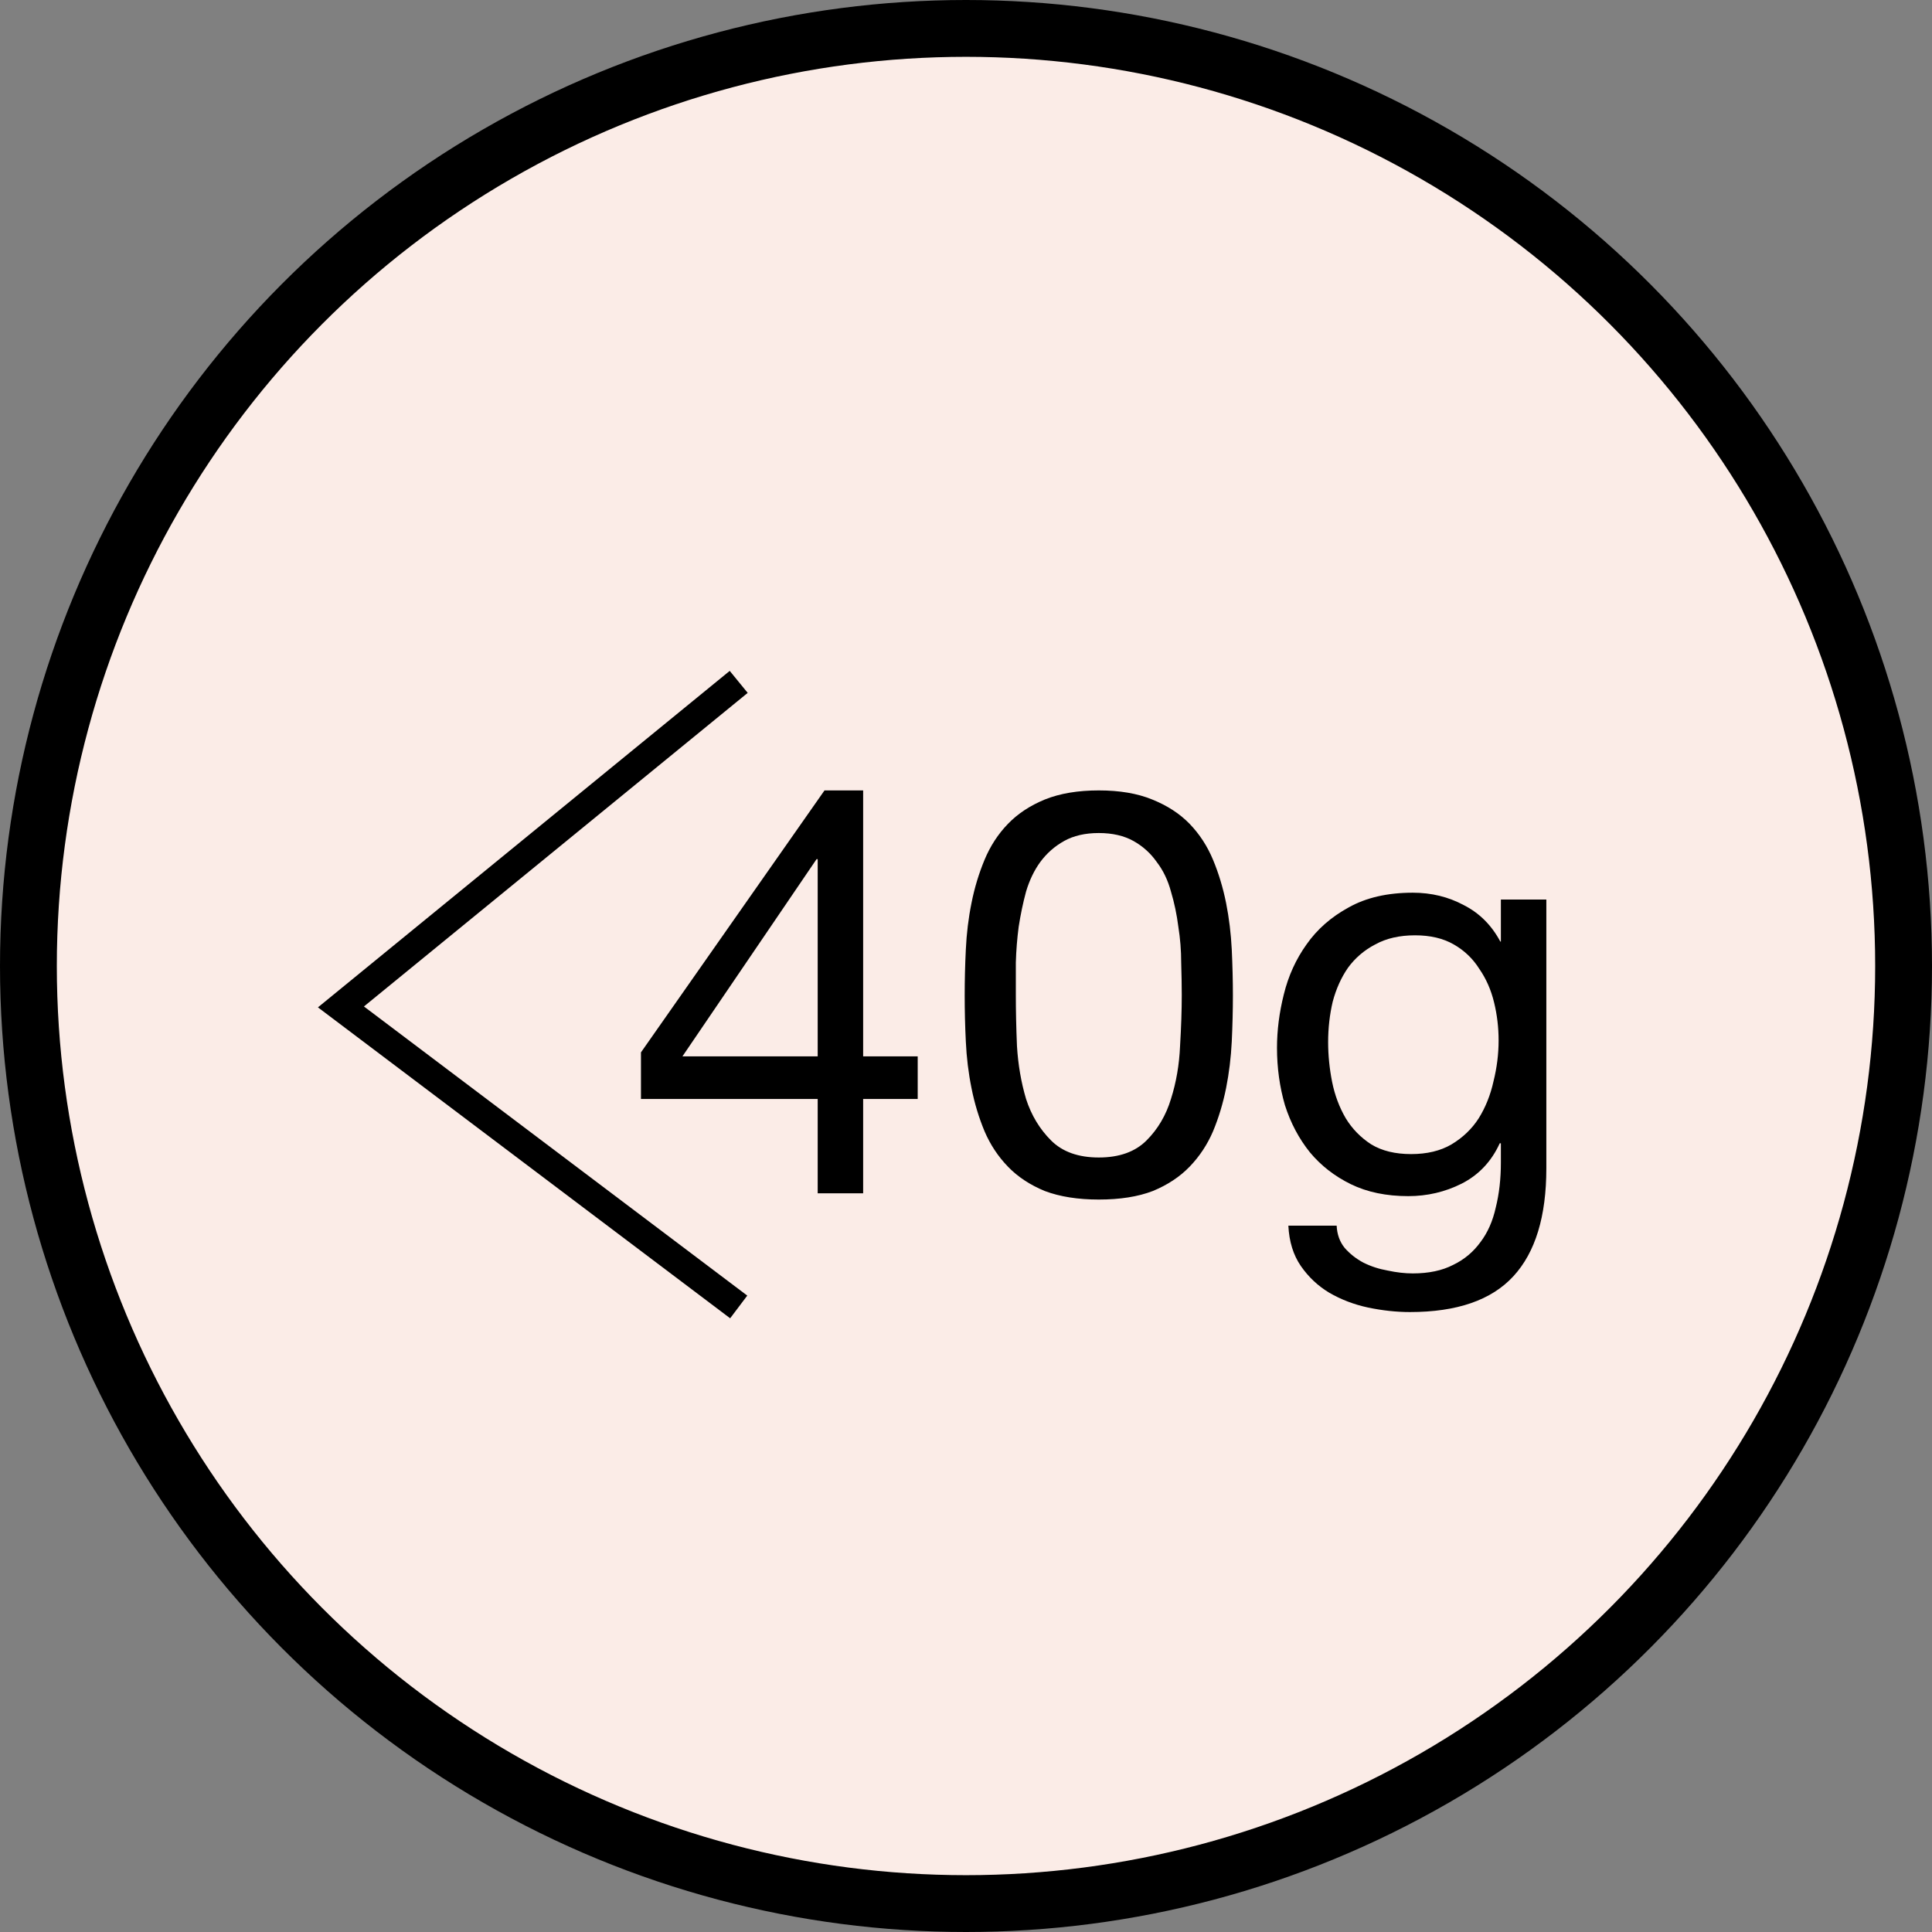 <svg width="34" height="34" viewBox="0 0 34 34" fill="none" xmlns="http://www.w3.org/2000/svg">
<rect x="0" y="0" width="34" height="34" fill="#808080" stroke="none"/>
<circle cx="17" cy="17" r="16.5" fill="#FBECE7" stroke="black"/>
<path d="M13 12L6 17.72L13 23" stroke="black" stroke-width="0.5"/>
<path d="M14.39 18.59V15.12H14.37L12.01 18.59H14.39ZM15.19 18.59H16.15V19.34H15.19V21H14.39V19.34H11.28V18.52L14.51 13.91H15.19V18.59ZM17.877 17.51C17.877 17.777 17.883 18.077 17.897 18.41C17.917 18.737 17.97 19.047 18.057 19.34C18.15 19.627 18.297 19.87 18.497 20.07C18.697 20.27 18.977 20.37 19.337 20.37C19.697 20.37 19.977 20.27 20.177 20.07C20.377 19.87 20.52 19.627 20.607 19.34C20.7 19.047 20.753 18.737 20.767 18.41C20.787 18.077 20.797 17.777 20.797 17.51C20.797 17.337 20.793 17.147 20.787 16.94C20.787 16.727 20.77 16.517 20.737 16.31C20.71 16.097 20.667 15.89 20.607 15.69C20.553 15.49 20.47 15.317 20.357 15.17C20.25 15.017 20.113 14.893 19.947 14.8C19.78 14.707 19.577 14.66 19.337 14.66C19.097 14.66 18.893 14.707 18.727 14.8C18.56 14.893 18.42 15.017 18.307 15.17C18.2 15.317 18.117 15.49 18.057 15.69C18.003 15.89 17.96 16.097 17.927 16.31C17.9 16.517 17.883 16.727 17.877 16.94C17.877 17.147 17.877 17.337 17.877 17.51ZM16.977 17.52C16.977 17.26 16.983 16.99 16.997 16.71C17.01 16.43 17.043 16.157 17.097 15.89C17.15 15.623 17.227 15.37 17.327 15.13C17.427 14.89 17.563 14.68 17.737 14.5C17.91 14.32 18.127 14.177 18.387 14.07C18.653 13.963 18.97 13.91 19.337 13.91C19.703 13.91 20.017 13.963 20.277 14.07C20.543 14.177 20.763 14.32 20.937 14.5C21.11 14.68 21.247 14.89 21.347 15.13C21.447 15.37 21.523 15.623 21.577 15.89C21.63 16.157 21.663 16.43 21.677 16.71C21.69 16.99 21.697 17.26 21.697 17.52C21.697 17.78 21.69 18.05 21.677 18.33C21.663 18.61 21.63 18.883 21.577 19.15C21.523 19.417 21.447 19.67 21.347 19.91C21.247 20.143 21.11 20.35 20.937 20.53C20.763 20.71 20.547 20.853 20.287 20.96C20.027 21.06 19.71 21.11 19.337 21.11C18.97 21.11 18.653 21.06 18.387 20.96C18.127 20.853 17.91 20.71 17.737 20.53C17.563 20.35 17.427 20.143 17.327 19.91C17.227 19.67 17.15 19.417 17.097 19.15C17.043 18.883 17.01 18.61 16.997 18.33C16.983 18.05 16.977 17.78 16.977 17.52ZM27.213 20.56C27.213 21.407 27.02 22.04 26.633 22.46C26.247 22.88 25.64 23.09 24.813 23.09C24.573 23.09 24.327 23.063 24.073 23.01C23.827 22.957 23.6 22.87 23.393 22.75C23.193 22.63 23.027 22.473 22.893 22.28C22.76 22.087 22.687 21.85 22.673 21.57H23.523C23.53 21.723 23.577 21.853 23.663 21.96C23.757 22.067 23.867 22.153 23.993 22.22C24.127 22.287 24.27 22.333 24.423 22.36C24.577 22.393 24.723 22.41 24.863 22.41C25.143 22.41 25.38 22.36 25.573 22.26C25.767 22.167 25.927 22.033 26.053 21.86C26.18 21.693 26.27 21.49 26.323 21.25C26.383 21.01 26.413 20.747 26.413 20.46V20.12H26.393C26.247 20.44 26.023 20.677 25.723 20.83C25.43 20.977 25.117 21.05 24.783 21.05C24.397 21.05 24.06 20.98 23.773 20.84C23.487 20.7 23.247 20.513 23.053 20.28C22.86 20.04 22.713 19.763 22.613 19.45C22.52 19.13 22.473 18.793 22.473 18.44C22.473 18.133 22.513 17.82 22.593 17.5C22.673 17.173 22.807 16.88 22.993 16.62C23.18 16.353 23.427 16.137 23.733 15.97C24.04 15.797 24.417 15.71 24.863 15.71C25.19 15.71 25.49 15.783 25.763 15.93C26.037 16.07 26.25 16.283 26.403 16.57H26.413V15.83H27.213V20.56ZM24.833 20.31C25.113 20.31 25.35 20.253 25.543 20.14C25.743 20.02 25.903 19.867 26.023 19.68C26.143 19.487 26.23 19.27 26.283 19.03C26.343 18.79 26.373 18.55 26.373 18.31C26.373 18.083 26.347 17.86 26.293 17.64C26.24 17.42 26.153 17.223 26.033 17.05C25.92 16.87 25.77 16.727 25.583 16.62C25.397 16.513 25.17 16.46 24.903 16.46C24.63 16.46 24.397 16.513 24.203 16.62C24.01 16.72 23.85 16.857 23.723 17.03C23.603 17.203 23.513 17.403 23.453 17.63C23.4 17.857 23.373 18.093 23.373 18.34C23.373 18.573 23.397 18.807 23.443 19.04C23.49 19.273 23.57 19.487 23.683 19.68C23.797 19.867 23.947 20.02 24.133 20.14C24.32 20.253 24.553 20.31 24.833 20.31Z" fill="black"/>
</svg>
